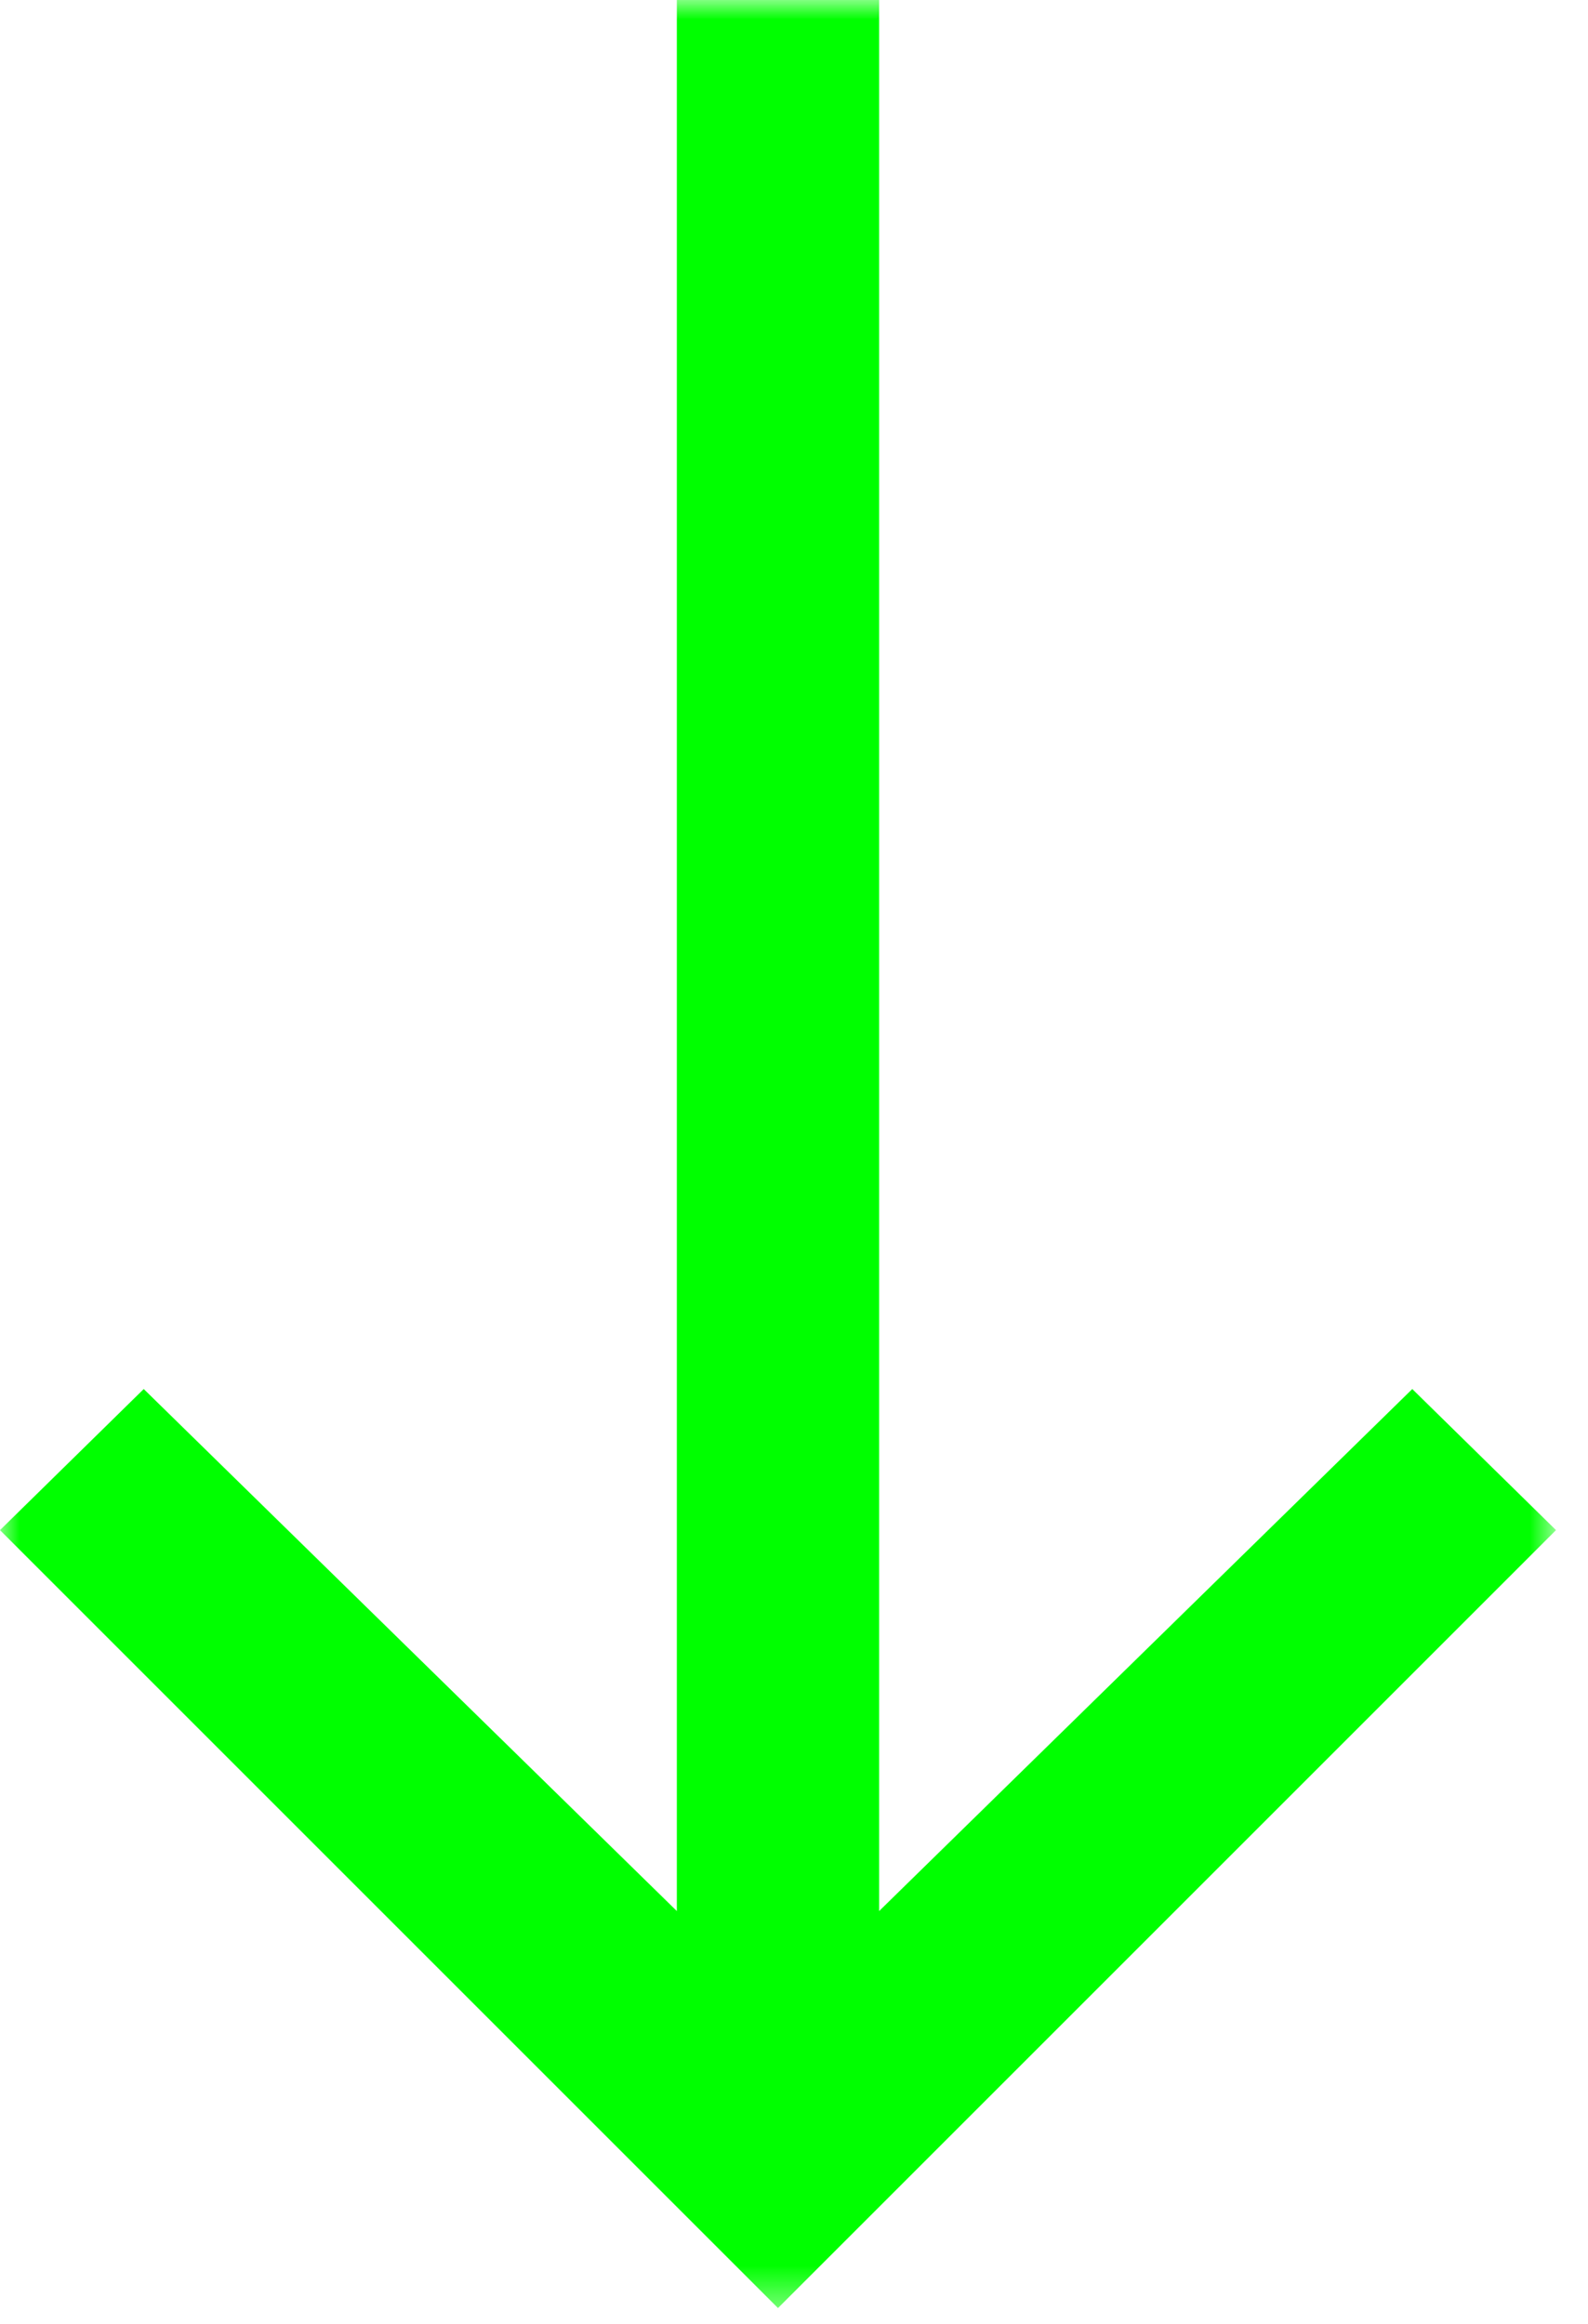
<svg width="41px" height="60px" viewBox="0 0 41 60" version="1.1" xmlns="http://www.w3.org/2000/svg" xmlns:xlink="http://www.w3.org/1999/xlink">
    <defs>
        <polygon id="path-1" points="40.173 59.596 40.173 -0 0 -0 0 59.596 40.173 59.596"></polygon>
    </defs>
    <g id="Landing" stroke="none" stroke-width="1" fill="none" fill-rule="evenodd">
        <g id="Desktop-HD" transform="translate(-589, -798)">
            <g id="Scroll-arrow" transform="translate(589, 798)">
                <mask id="mask-2" fill="white">
                    <use xlink:href="#path-1"></use>
                </mask>
                <g id="Clip-2"></g>
                <polygon id="Fill-1" fill="#00FF00" mask="url(#mask-2)" points="22.698 49.345 22.698 -0 17.475 -0 17.475 49.345 3.711 35.866 -0 39.509 20.087 59.596 40.174 39.509 36.463 35.866"></polygon>
            </g>
        </g>
    </g>
</svg>